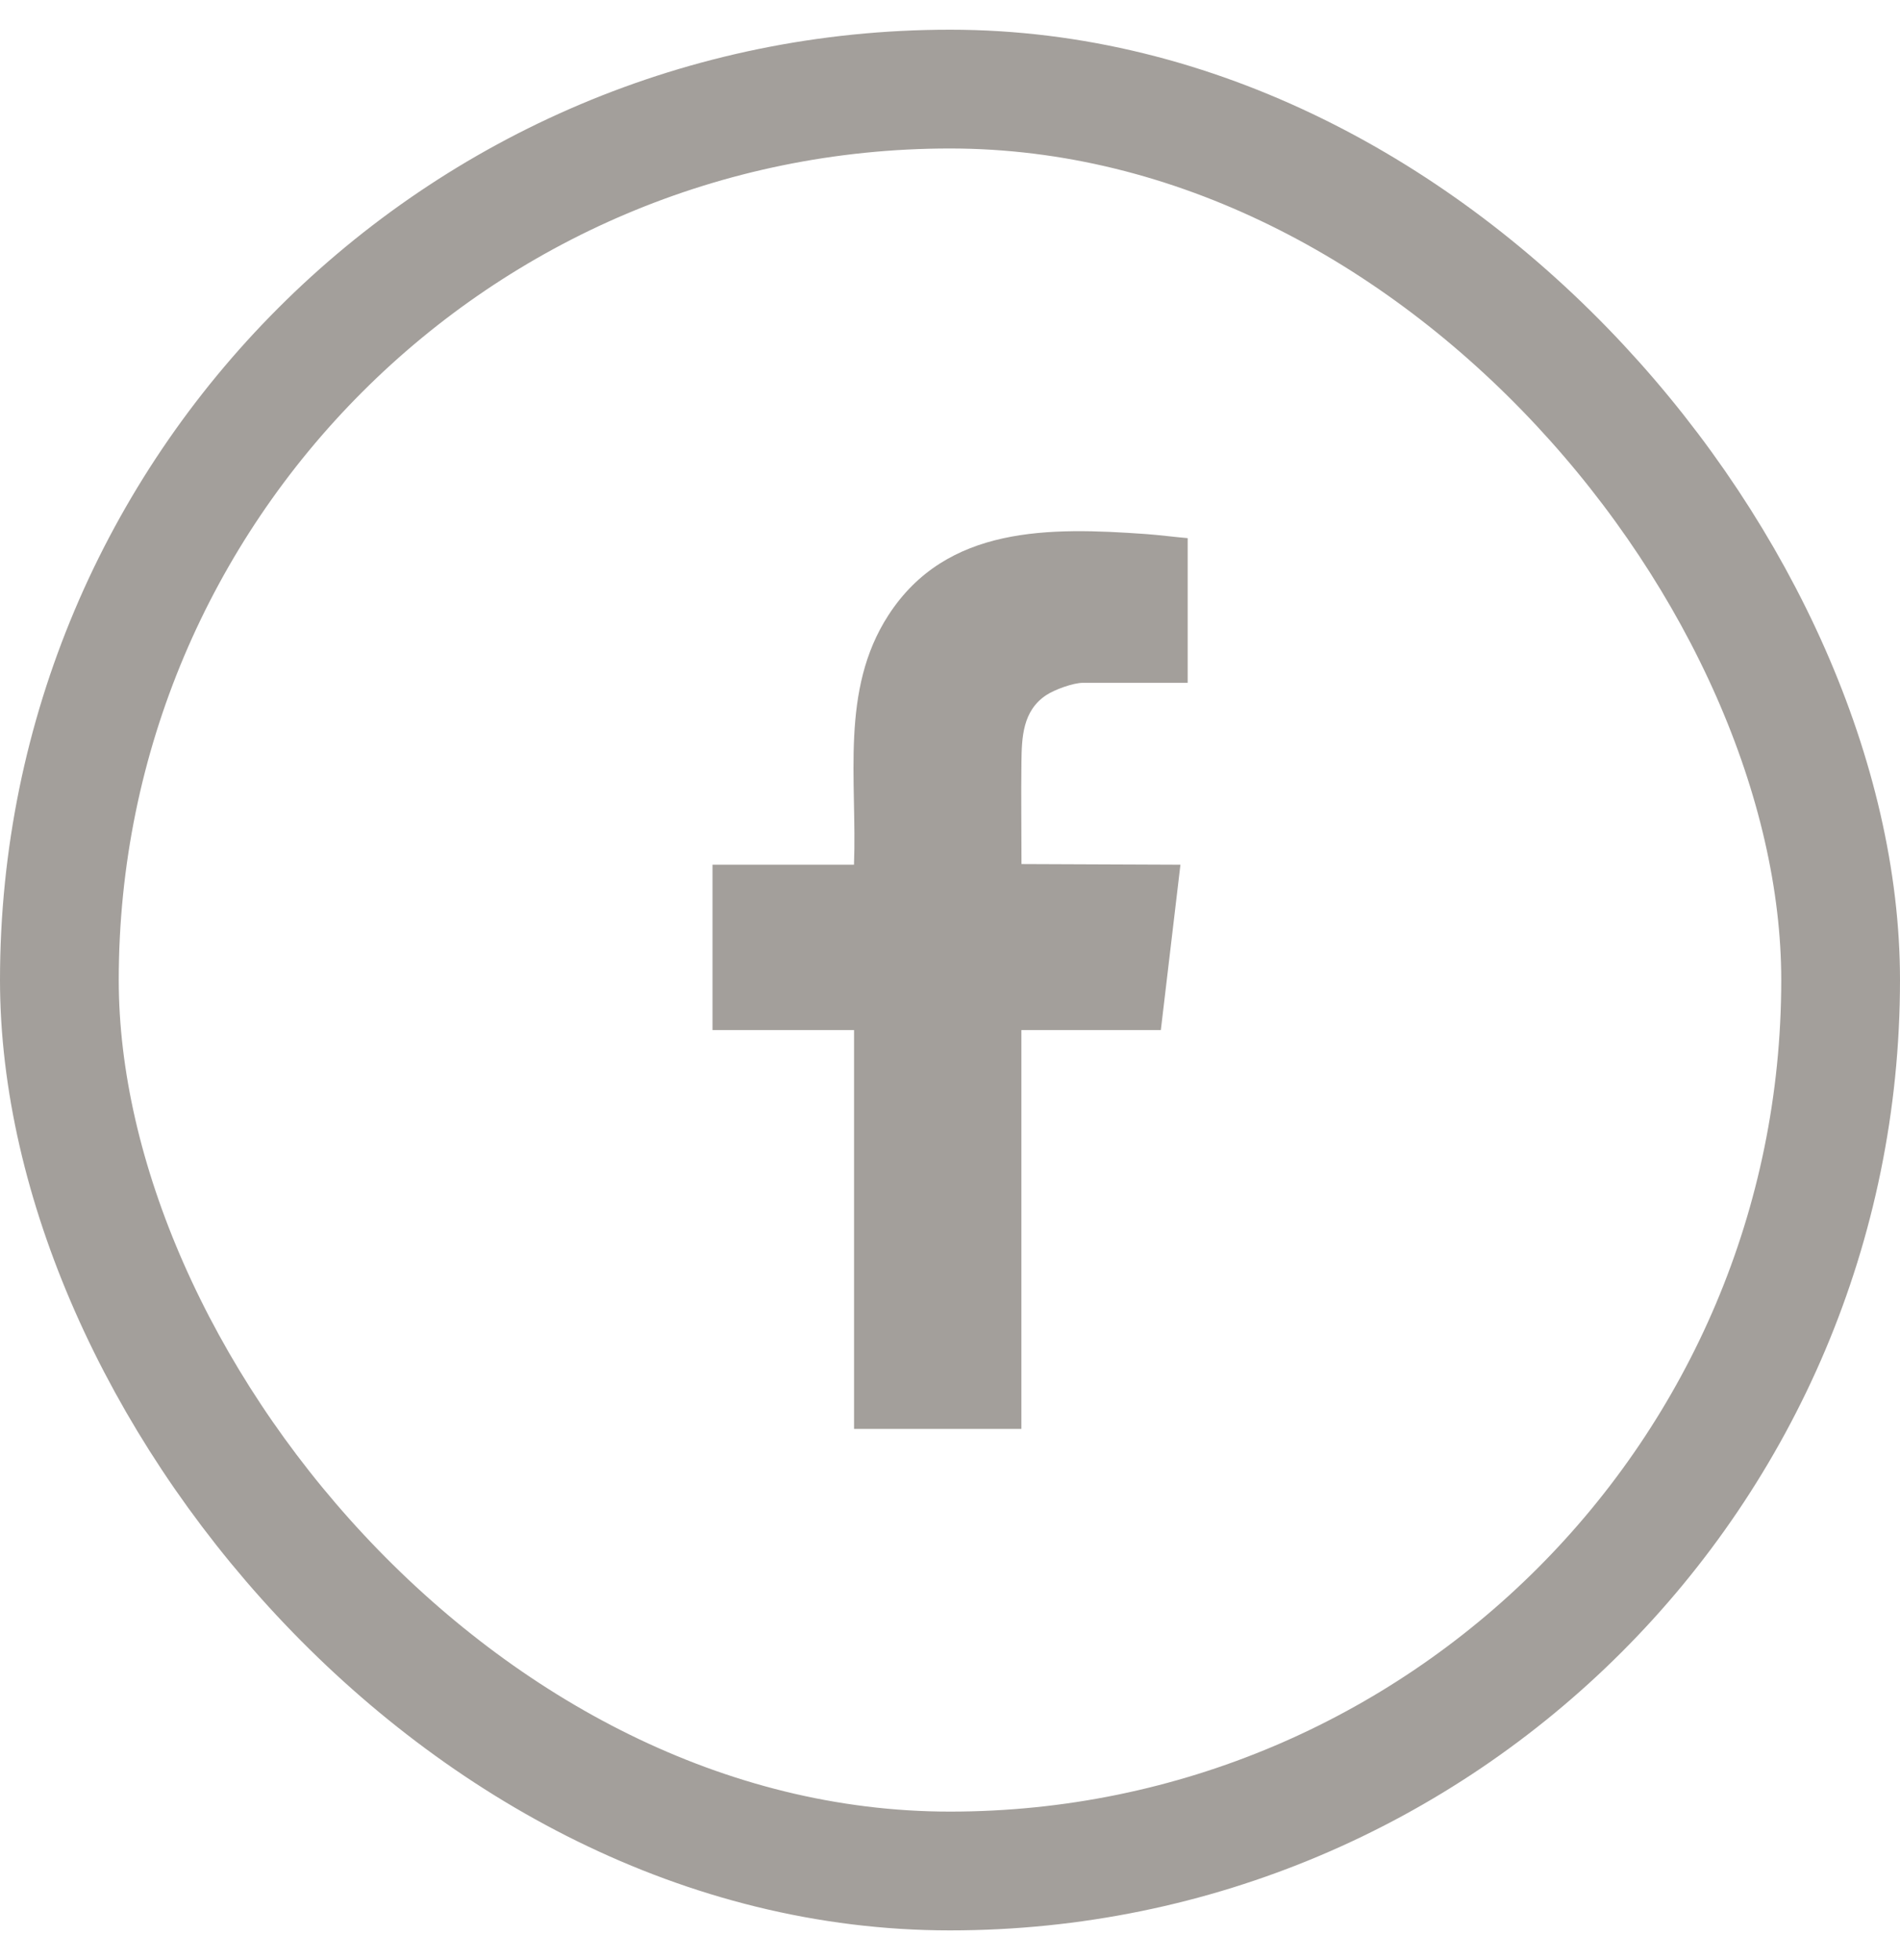 <svg width="32" height="33" viewBox="0 0 32 33" fill="none" xmlns="http://www.w3.org/2000/svg">
<rect x="1" y="1.5" width="30" height="30" rx="15" stroke="#A39F9B" stroke-width="2"/>
<path d="M14.384 24.058V17.342H12V14.558H14.383C14.437 13.133 14.145 11.621 14.961 10.36C15.942 8.842 17.685 8.877 19.298 8.991C19.533 9.008 19.769 9.04 20.003 9.06V11.496H18.237C18.075 11.496 17.763 11.61 17.624 11.701C17.222 11.965 17.208 12.414 17.203 12.844C17.196 13.411 17.204 13.979 17.204 14.547L19.881 14.558L19.551 17.342H17.202V24.057H14.384V24.058Z" fill="#A39F9B"/>
</svg>
